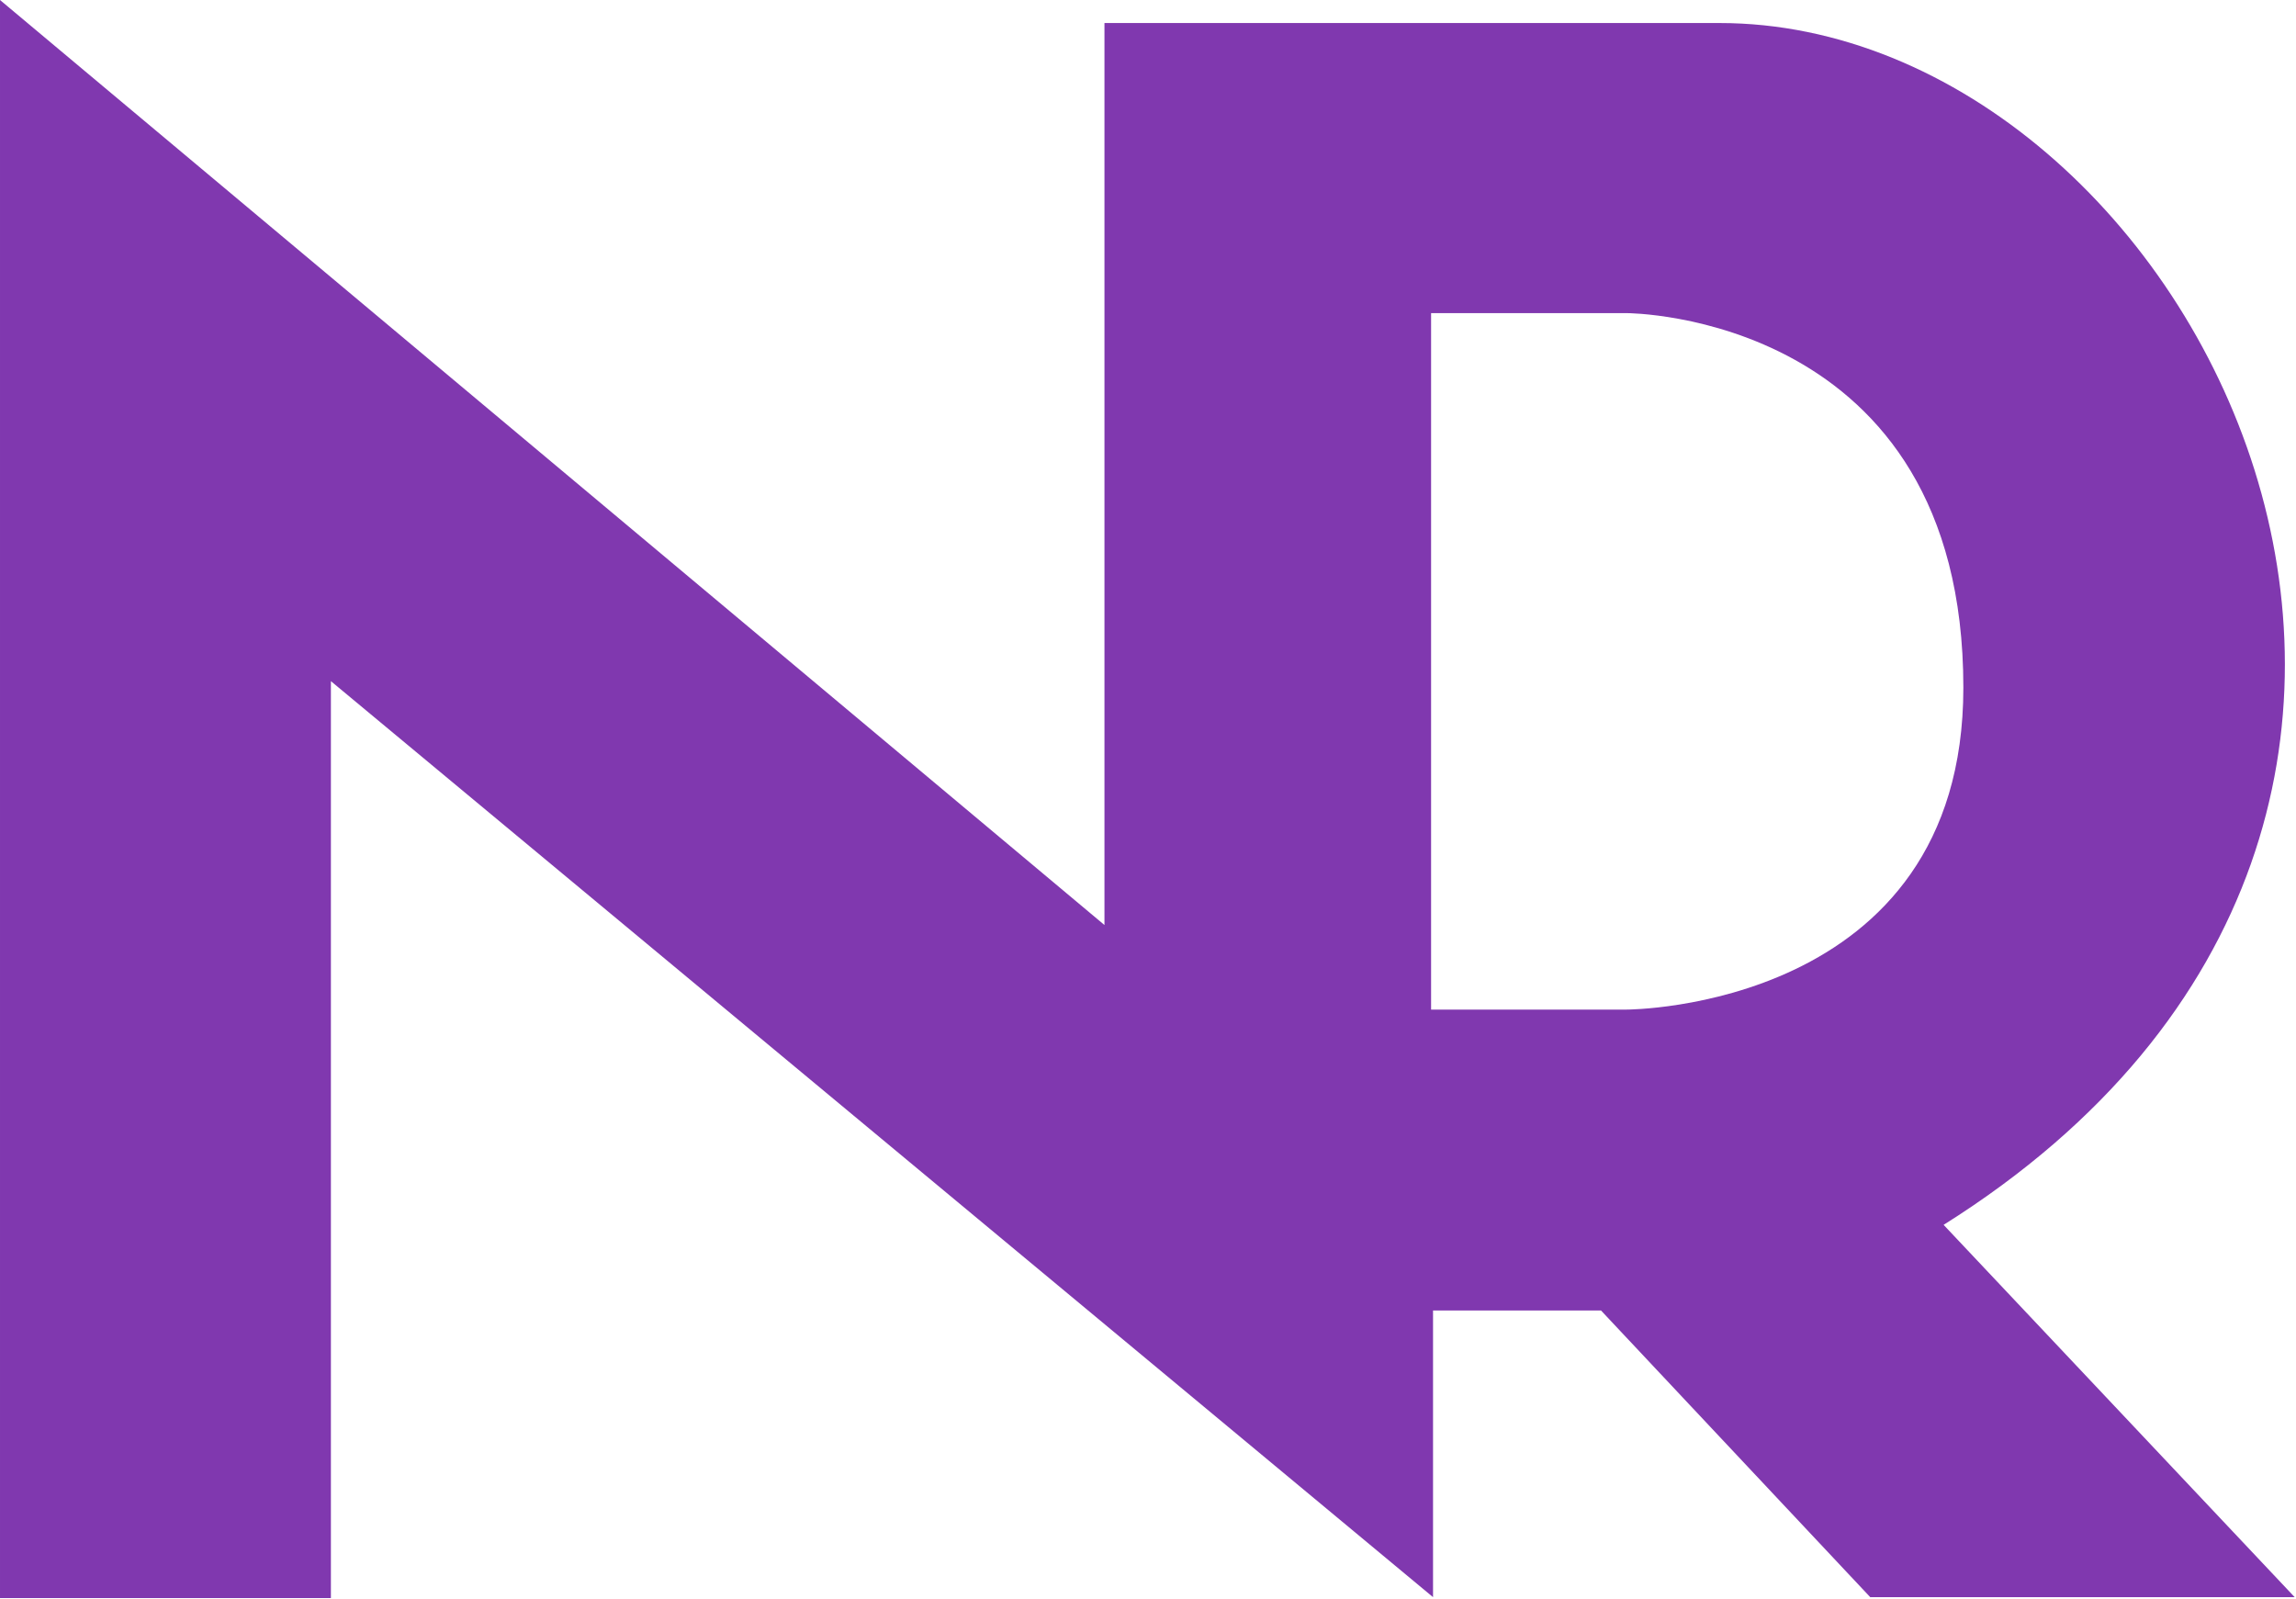<?xml version="1.0" encoding="UTF-8" standalone="no"?><!DOCTYPE svg PUBLIC "-//W3C//DTD SVG 1.1//EN" "http://www.w3.org/Graphics/SVG/1.1/DTD/svg11.dtd"><svg width="100%" height="100%" viewBox="0 0 359 250" version="1.1" xmlns="http://www.w3.org/2000/svg" xmlns:xlink="http://www.w3.org/1999/xlink" xml:space="preserve" xmlns:serif="http://www.serif.com/" style="fill-rule:evenodd;clip-rule:evenodd;stroke-linejoin:round;stroke-miterlimit:2;"><path d="M303.9,191.508l54.892,58.209l-66.367,-0l-42.096,-44.821l-26.262,-0l-0,44.821l-172.329,-143.217l-0,143.362l-51.738,0l0,-249.862l172.692,144.629l-0,-141.029l96.158,0c74.292,0 137.138,123.758 35.05,187.908Zm-49.542,-142.55c0,0 52.63,0 52.63,58.546c-0,50.346 -52.63,50.346 -52.63,50.346l-30.595,0l-0,-108.892l30.595,0Z" style="fill:#8038af;"/></svg>